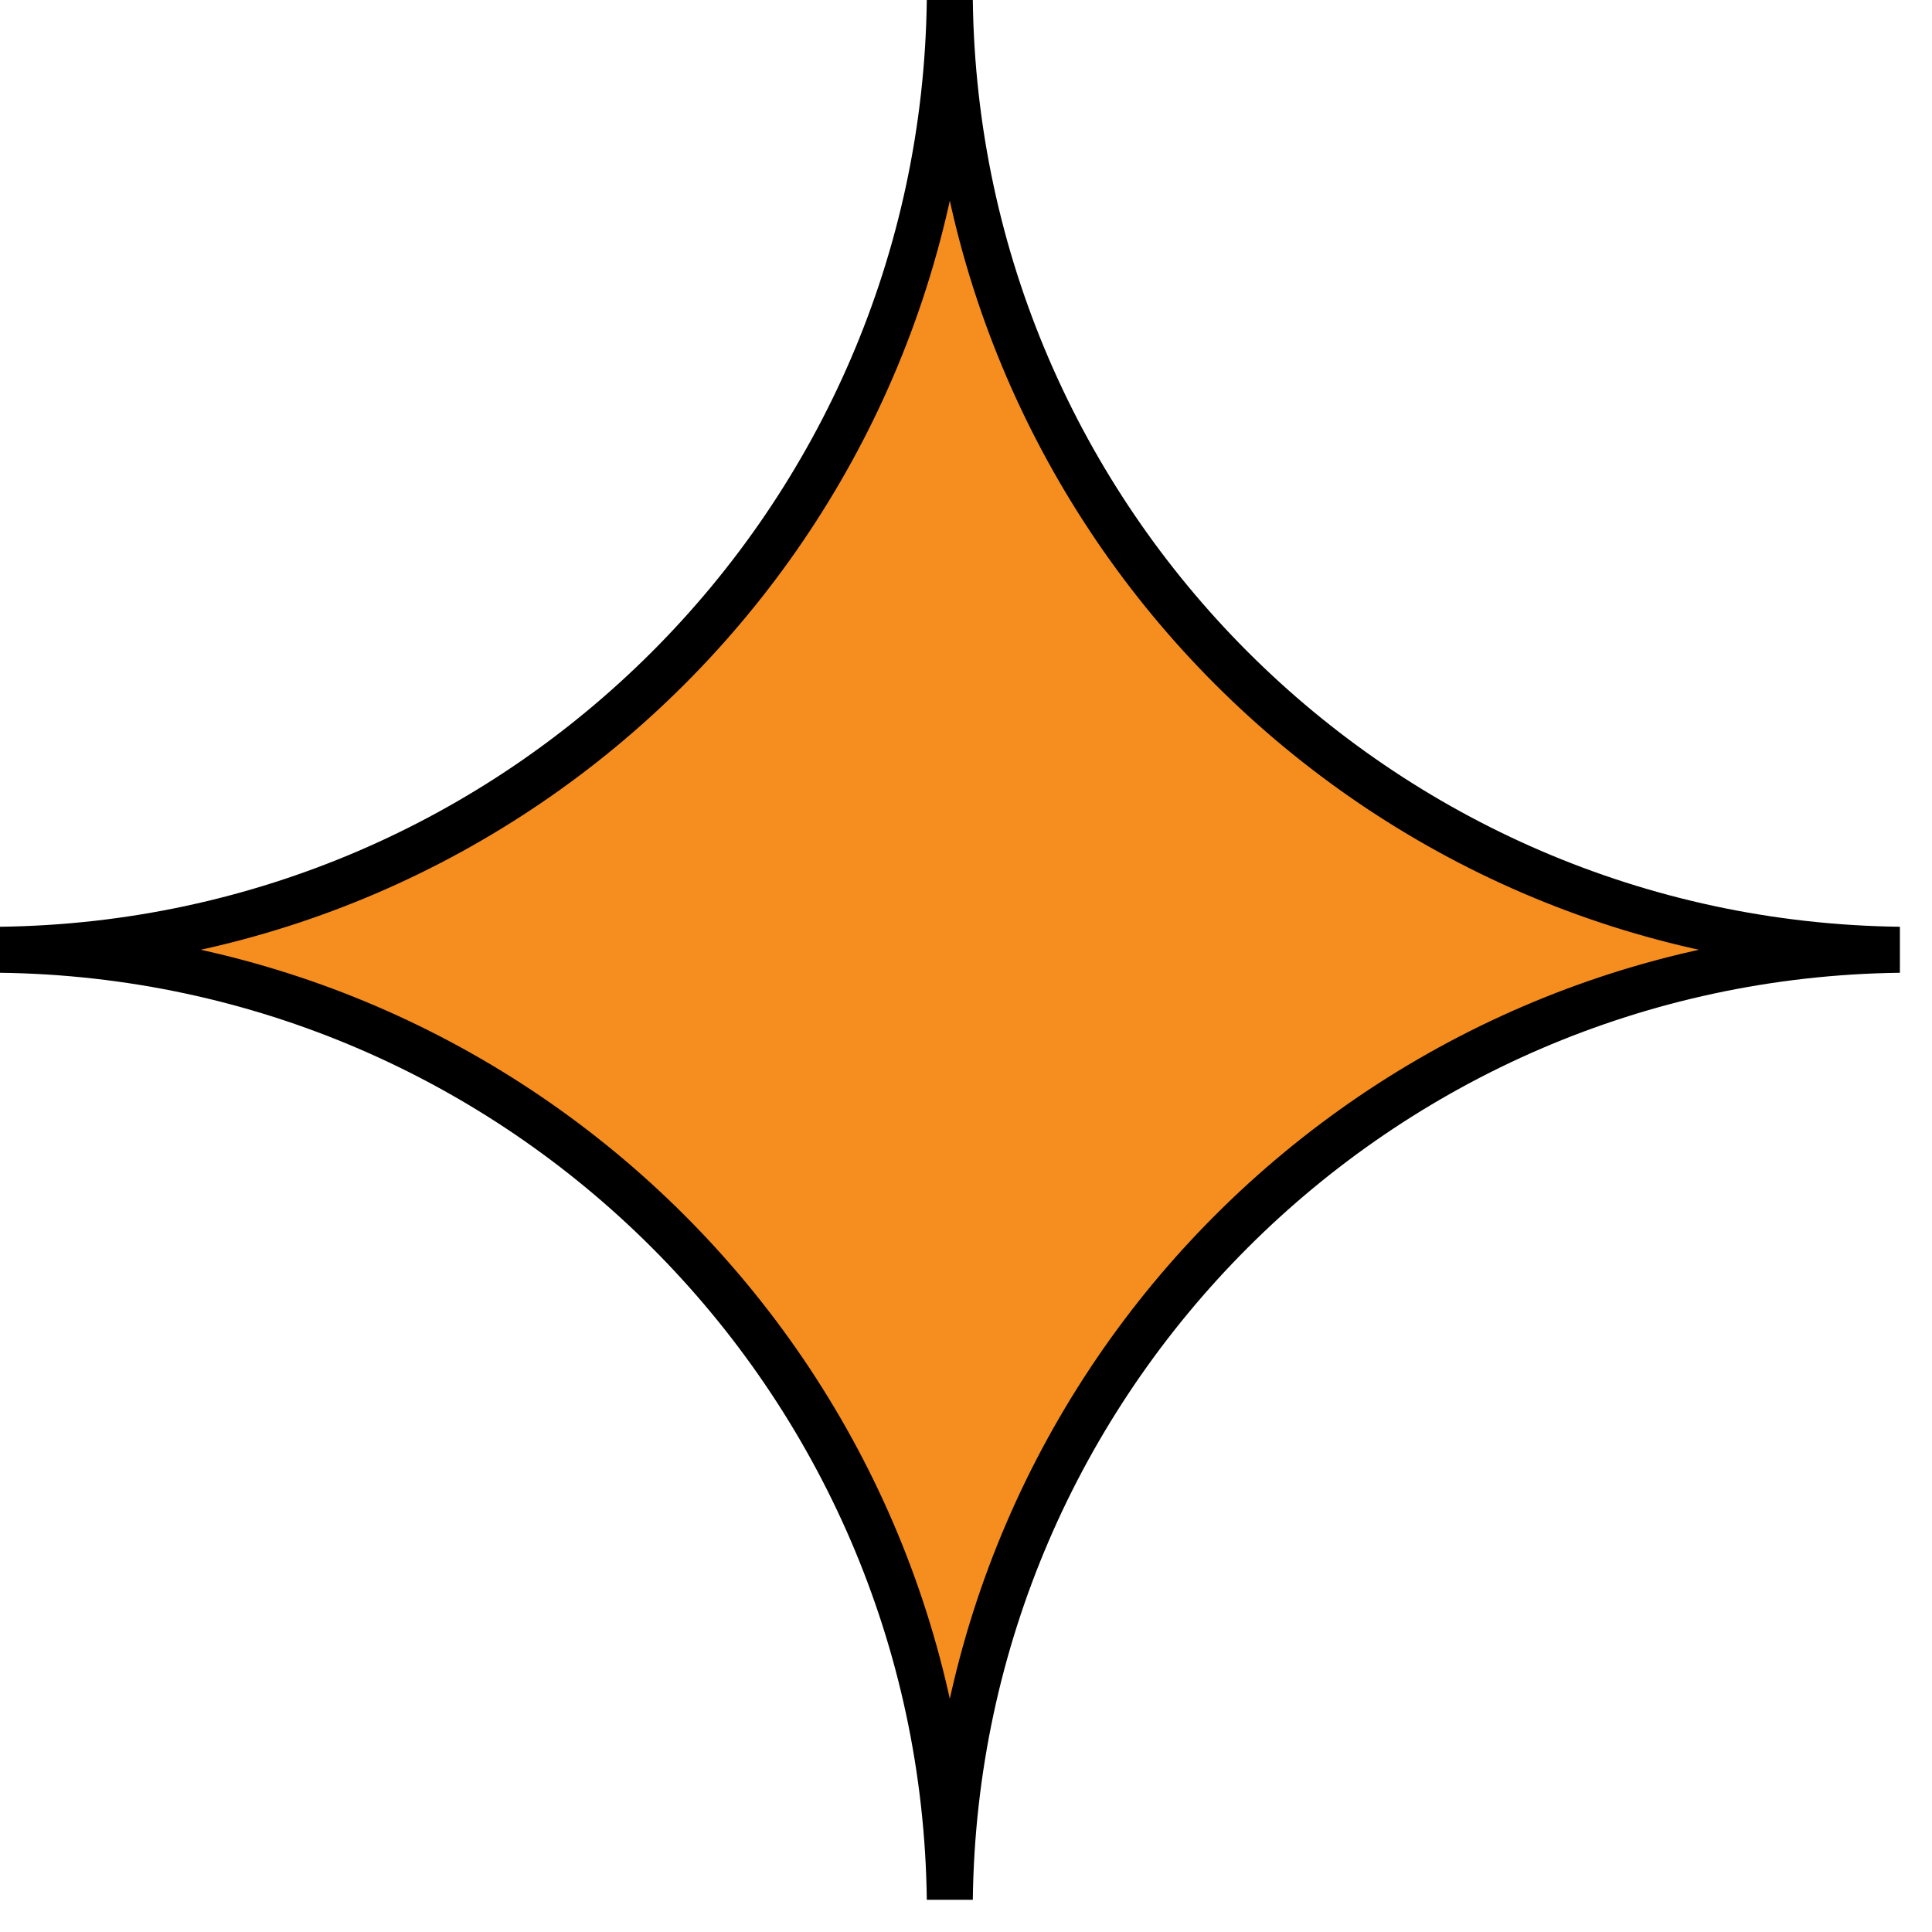 <svg width="42" height="42" viewBox="0 0 42 42" fill="none" xmlns="http://www.w3.org/2000/svg">
<path d="M20.648 0C20.79 11.344 29.952 20.506 41.296 20.647C29.952 20.789 20.79 29.951 20.648 41.294C20.507 29.951 11.345 20.789 0.001 20.647C11.345 20.506 20.507 11.344 20.648 0Z" fill="#F58E1E"/>
<path d="M20.648 0C20.79 11.344 29.952 20.506 41.296 20.647C29.952 20.789 20.79 29.951 20.648 41.294C20.507 29.951 11.345 20.789 0.001 20.647C11.345 20.506 20.507 11.344 20.648 0Z" stroke="black"/>
</svg>
